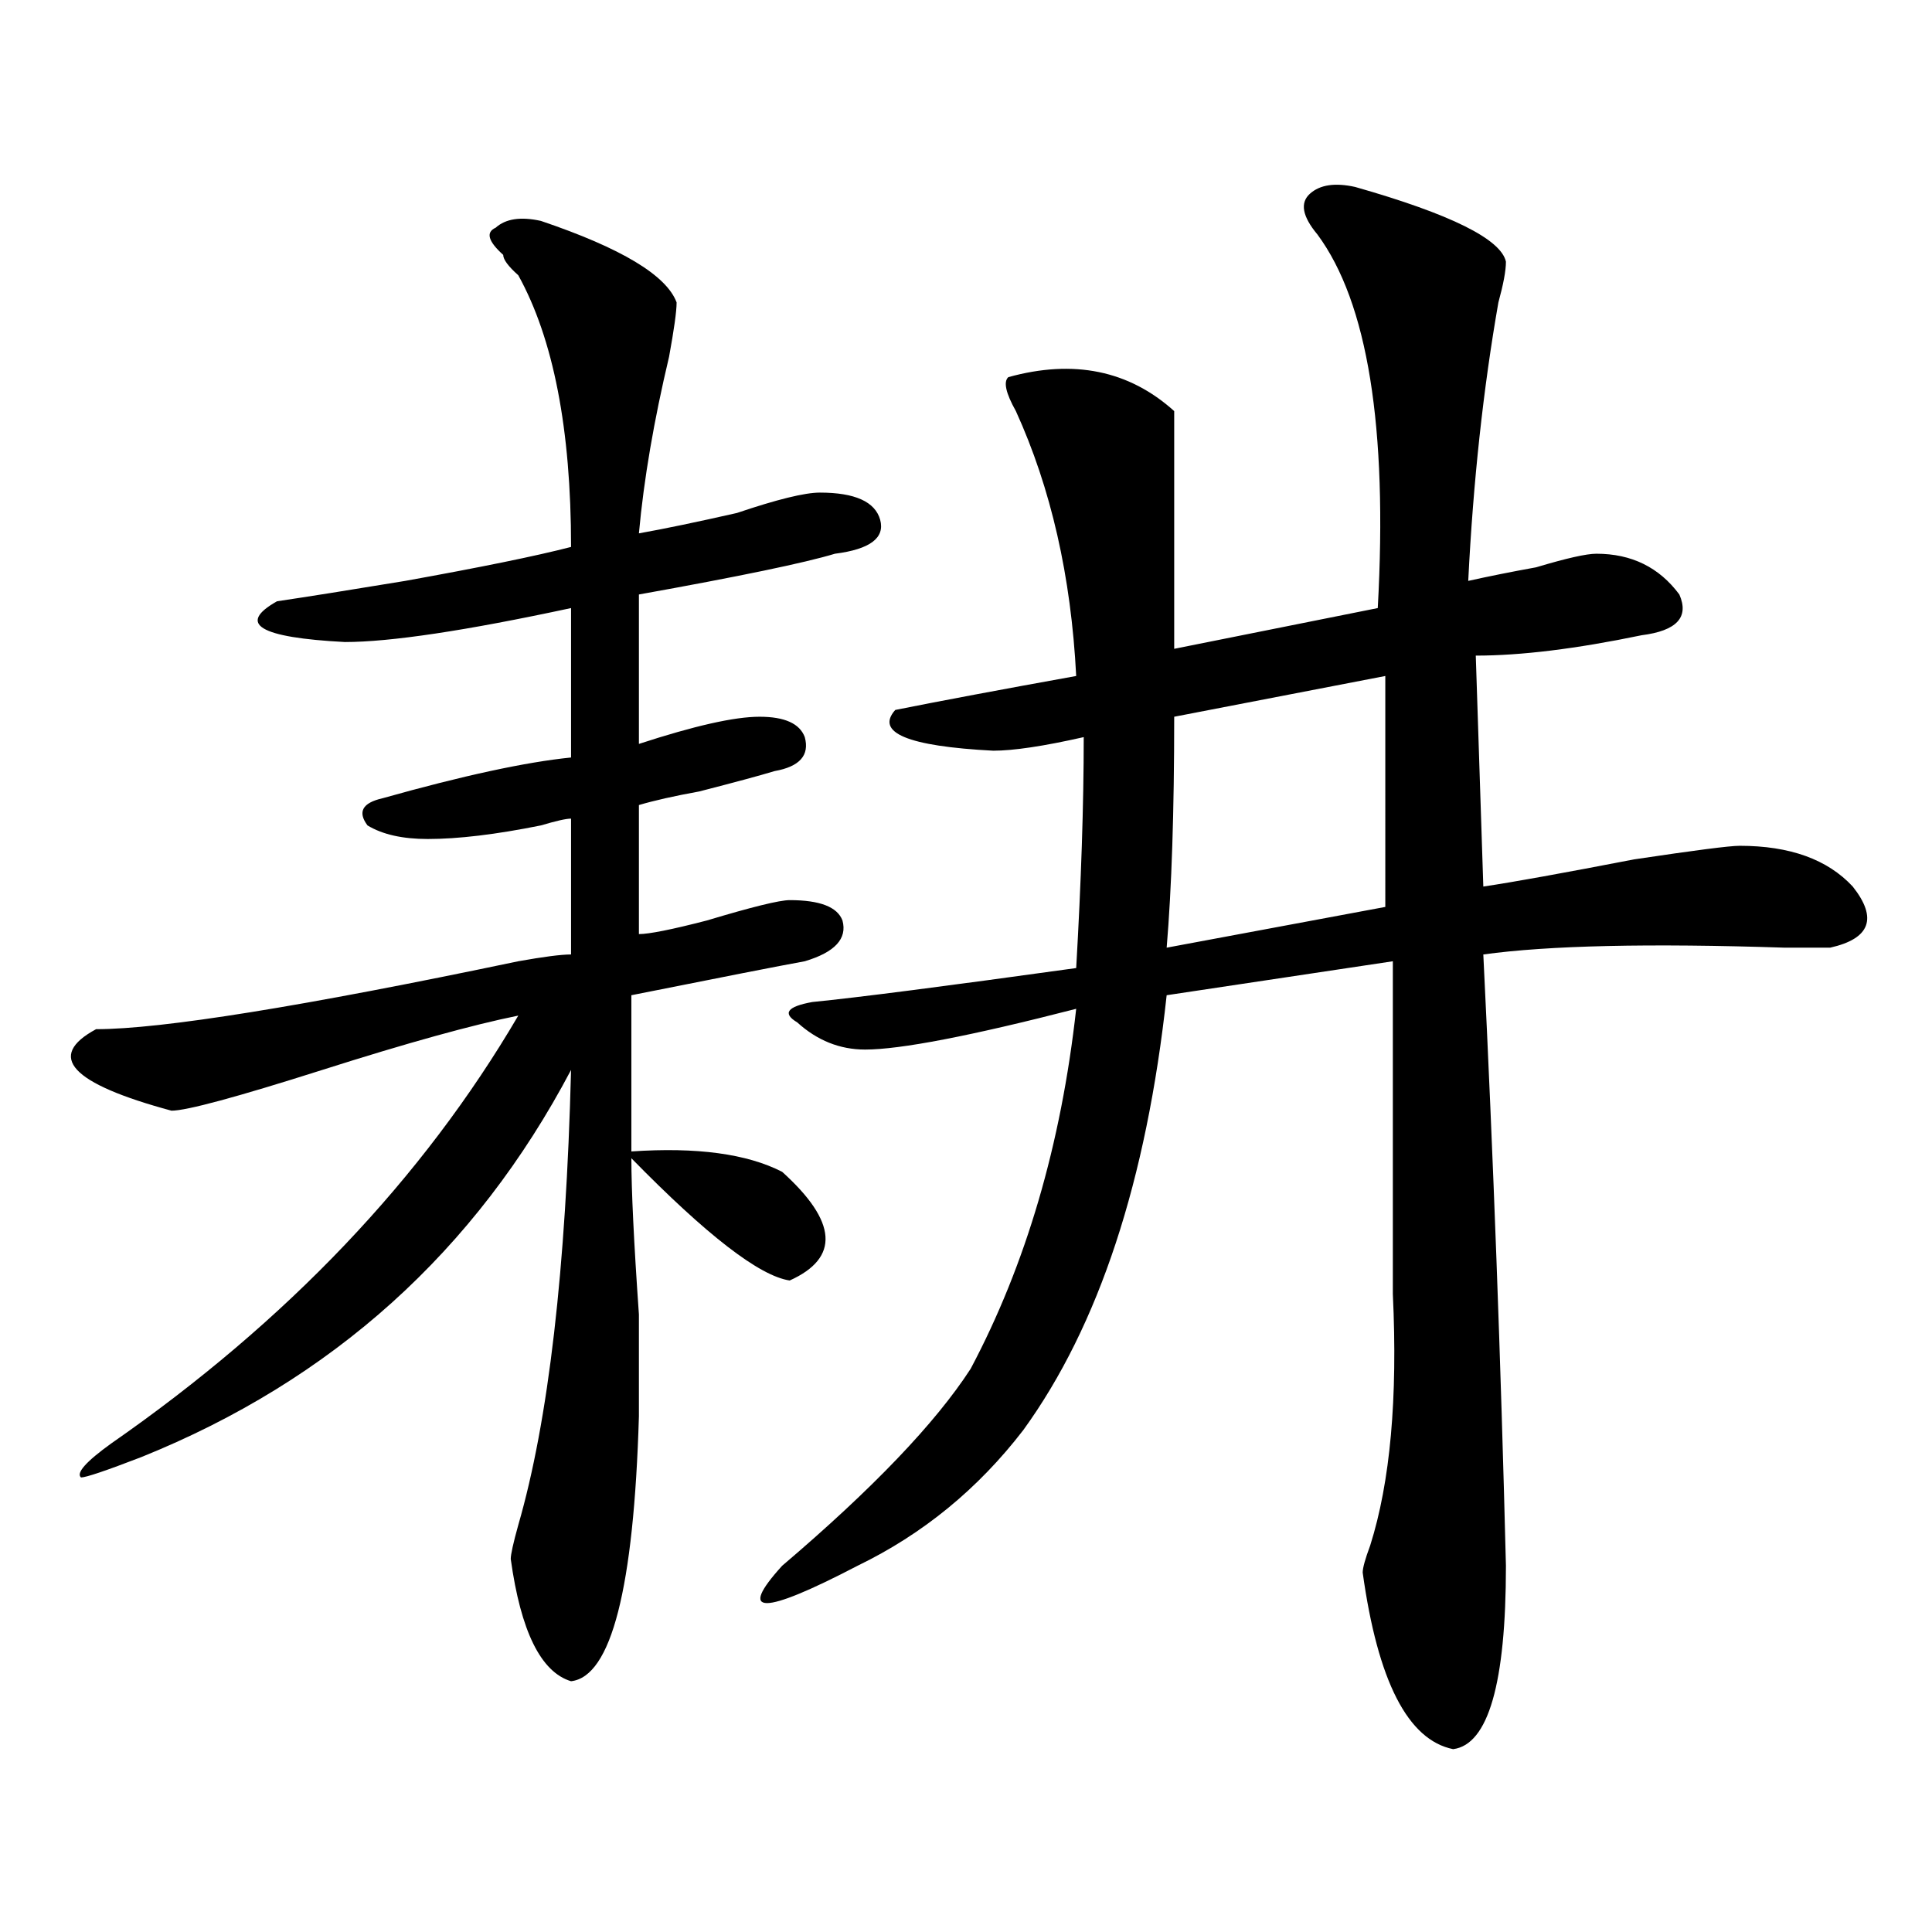 <?xml version="1.0" encoding="utf-8"?>
<!-- Generator: Adobe Illustrator 16.0.0, SVG Export Plug-In . SVG Version: 6.00 Build 0)  -->
<!DOCTYPE svg PUBLIC "-//W3C//DTD SVG 1.1//EN" "http://www.w3.org/Graphics/SVG/1.1/DTD/svg11.dtd">
<svg version="1.1" id="图层_1" xmlns="http://www.w3.org/2000/svg" xmlns:xlink="http://www.w3.org/1999/xlink" x="0px" y="0px"
	 width="1000px" height="1000px" viewBox="0 0 1000 1000" enable-background="new 0 0 1000 1000" xml:space="preserve">
<path d="M279.969,114.344c41.585,14.063,64.999,28.125,70.242,42.188c0,4.724-1.341,14.063-3.902,28.125
	c-7.805,32.849-13.048,63.281-15.609,91.406c12.988-2.308,29.878-5.823,50.73-10.547c20.793-7.031,35.121-10.547,42.926-10.547
	c18.171,0,28.598,4.724,31.219,14.063c2.562,9.394-5.243,15.271-23.414,17.578c-15.609,4.724-49.449,11.755-101.461,21.094
	c0,11.755,0,37.519,0,77.344c28.598-9.339,49.39-14.063,62.438-14.063c12.988,0,20.793,3.516,23.414,10.547
	c2.562,9.394-2.621,15.271-15.609,17.578c-7.805,2.362-20.853,5.878-39.023,10.547c-13.048,2.362-23.414,4.724-31.219,7.031v66.797
	c5.184,0,16.891-2.308,35.121-7.031c23.414-7.031,37.683-10.547,42.926-10.547c15.609,0,24.695,3.516,27.316,10.547
	c2.562,9.394-3.902,16.425-19.512,21.094c-13.048,2.362-42.926,8.239-89.754,17.578v80.859c33.78-2.308,59.816,1.208,78.047,10.547
	c28.598,25.817,29.878,44.55,3.902,56.25c-15.609-2.308-42.926-23.401-81.949-63.281c0,16.425,1.281,43.396,3.902,80.859
	c0,25.817,0,43.396,0,52.734c-2.621,89.044-14.328,134.747-35.121,137.109c-15.609-4.725-26.035-25.818-31.219-63.281
	c0-2.308,1.281-8.185,3.902-17.578c15.609-53.888,24.695-132.386,27.316-235.547c-49.449,93.769-123.594,160.565-222.433,200.391
	c-18.231,7.031-28.658,10.547-31.219,10.547c-2.622-2.308,2.561-8.185,15.609-17.578c91.035-63.281,161.277-137.109,210.726-221.484
	c-23.414,4.724-57.254,14.063-101.46,28.125c-44.267,14.063-70.242,21.094-78.047,21.094
	c-52.072-14.063-65.059-28.125-39.023-42.188c33.78,0,106.644-11.7,218.531-35.156c12.988-2.308,22.073-3.516,27.316-3.516v-70.313
	c-2.621,0-7.805,1.208-15.609,3.516c-23.414,4.724-42.926,7.031-58.535,7.031c-13.048,0-23.414-2.308-31.219-7.031
	c-5.244-7.031-2.622-11.7,7.805-14.063c41.584-11.7,74.144-18.731,97.558-21.094v-77.344
	c-54.633,11.755-93.656,17.578-117.07,17.578c-44.267-2.308-55.974-9.339-35.121-21.094c15.609-2.308,37.682-5.823,66.34-10.547
	c39.023-7.031,67.621-12.854,85.851-17.578c0-60.919-9.146-107.776-27.316-140.625c-5.243-4.669-7.805-8.185-7.805-10.547
	c-7.805-7.031-9.146-11.7-3.902-14.063C261.738,113.19,269.543,112.036,279.969,114.344z M701.422,96.766
	c49.39,14.063,75.426,26.972,78.047,38.672c0,4.724-1.341,11.755-3.902,21.094c-7.805,44.55-13.048,92.614-15.609,144.141
	c10.366-2.308,22.073-4.669,35.121-7.031c15.609-4.669,25.976-7.031,31.219-7.031c18.171,0,32.5,7.031,42.926,21.094
	c5.184,11.755-1.341,18.786-19.512,21.094c-33.84,7.031-62.438,10.547-85.852,10.547l3.902,119.531
	c15.609-2.308,41.585-7.031,78.047-14.063c31.219-4.669,49.39-7.031,54.633-7.031c25.976,0,45.487,7.031,58.535,21.094
	c12.988,16.425,9.086,26.972-11.707,31.641c-5.243,0-13.048,0-23.414,0c-70.242-2.308-122.313-1.153-156.094,3.516
	c5.184,105.469,9.086,210.938,11.707,316.406c0,60.919-9.146,92.56-27.316,94.922c-23.414-4.725-39.023-35.156-46.828-91.406
	c0-2.362,1.281-7.031,3.902-14.063c10.366-32.794,14.269-76.136,11.707-130.078c0-79.651,0-137.109,0-172.266l-117.07,17.578
	c-10.426,96.13-35.121,171.112-74.145,225c-23.414,30.487-52.071,53.942-85.852,70.313c-49.449,25.763-62.438,25.763-39.023,0
	c46.828-39.825,79.328-73.828,97.559-101.953C531,654.597,549.23,592.469,557.035,522.156
	c-54.633,14.063-91.095,21.094-109.266,21.094c-13.048,0-24.755-4.669-35.121-14.063c-7.805-4.669-5.243-8.185,7.805-10.547
	c23.414-2.308,68.901-8.185,136.582-17.578c2.562-44.495,3.902-84.375,3.902-119.531c-20.853,4.724-36.462,7.031-46.828,7.031
	c-44.267-2.308-61.156-9.339-50.73-21.094c23.414-4.669,54.633-10.547,93.656-17.578c-2.621-51.526-13.048-97.229-31.219-137.109
	c-5.243-9.339-6.523-15.216-3.902-17.578c33.78-9.339,62.438-3.516,85.852,17.578c0,42.188,0,83.222,0,123.047l105.363-21.094
	c5.184-93.714-5.243-158.203-31.219-193.359c-7.805-9.339-9.146-16.37-3.902-21.094C683.191,95.612,690.996,94.458,701.422,96.766z
	 M717.031,349.891l-109.266,21.094c0,49.219-1.341,89.099-3.902,119.531l113.168-21.094
	C717.031,438.989,717.031,399.109,717.031,349.891z"/>
</svg>
